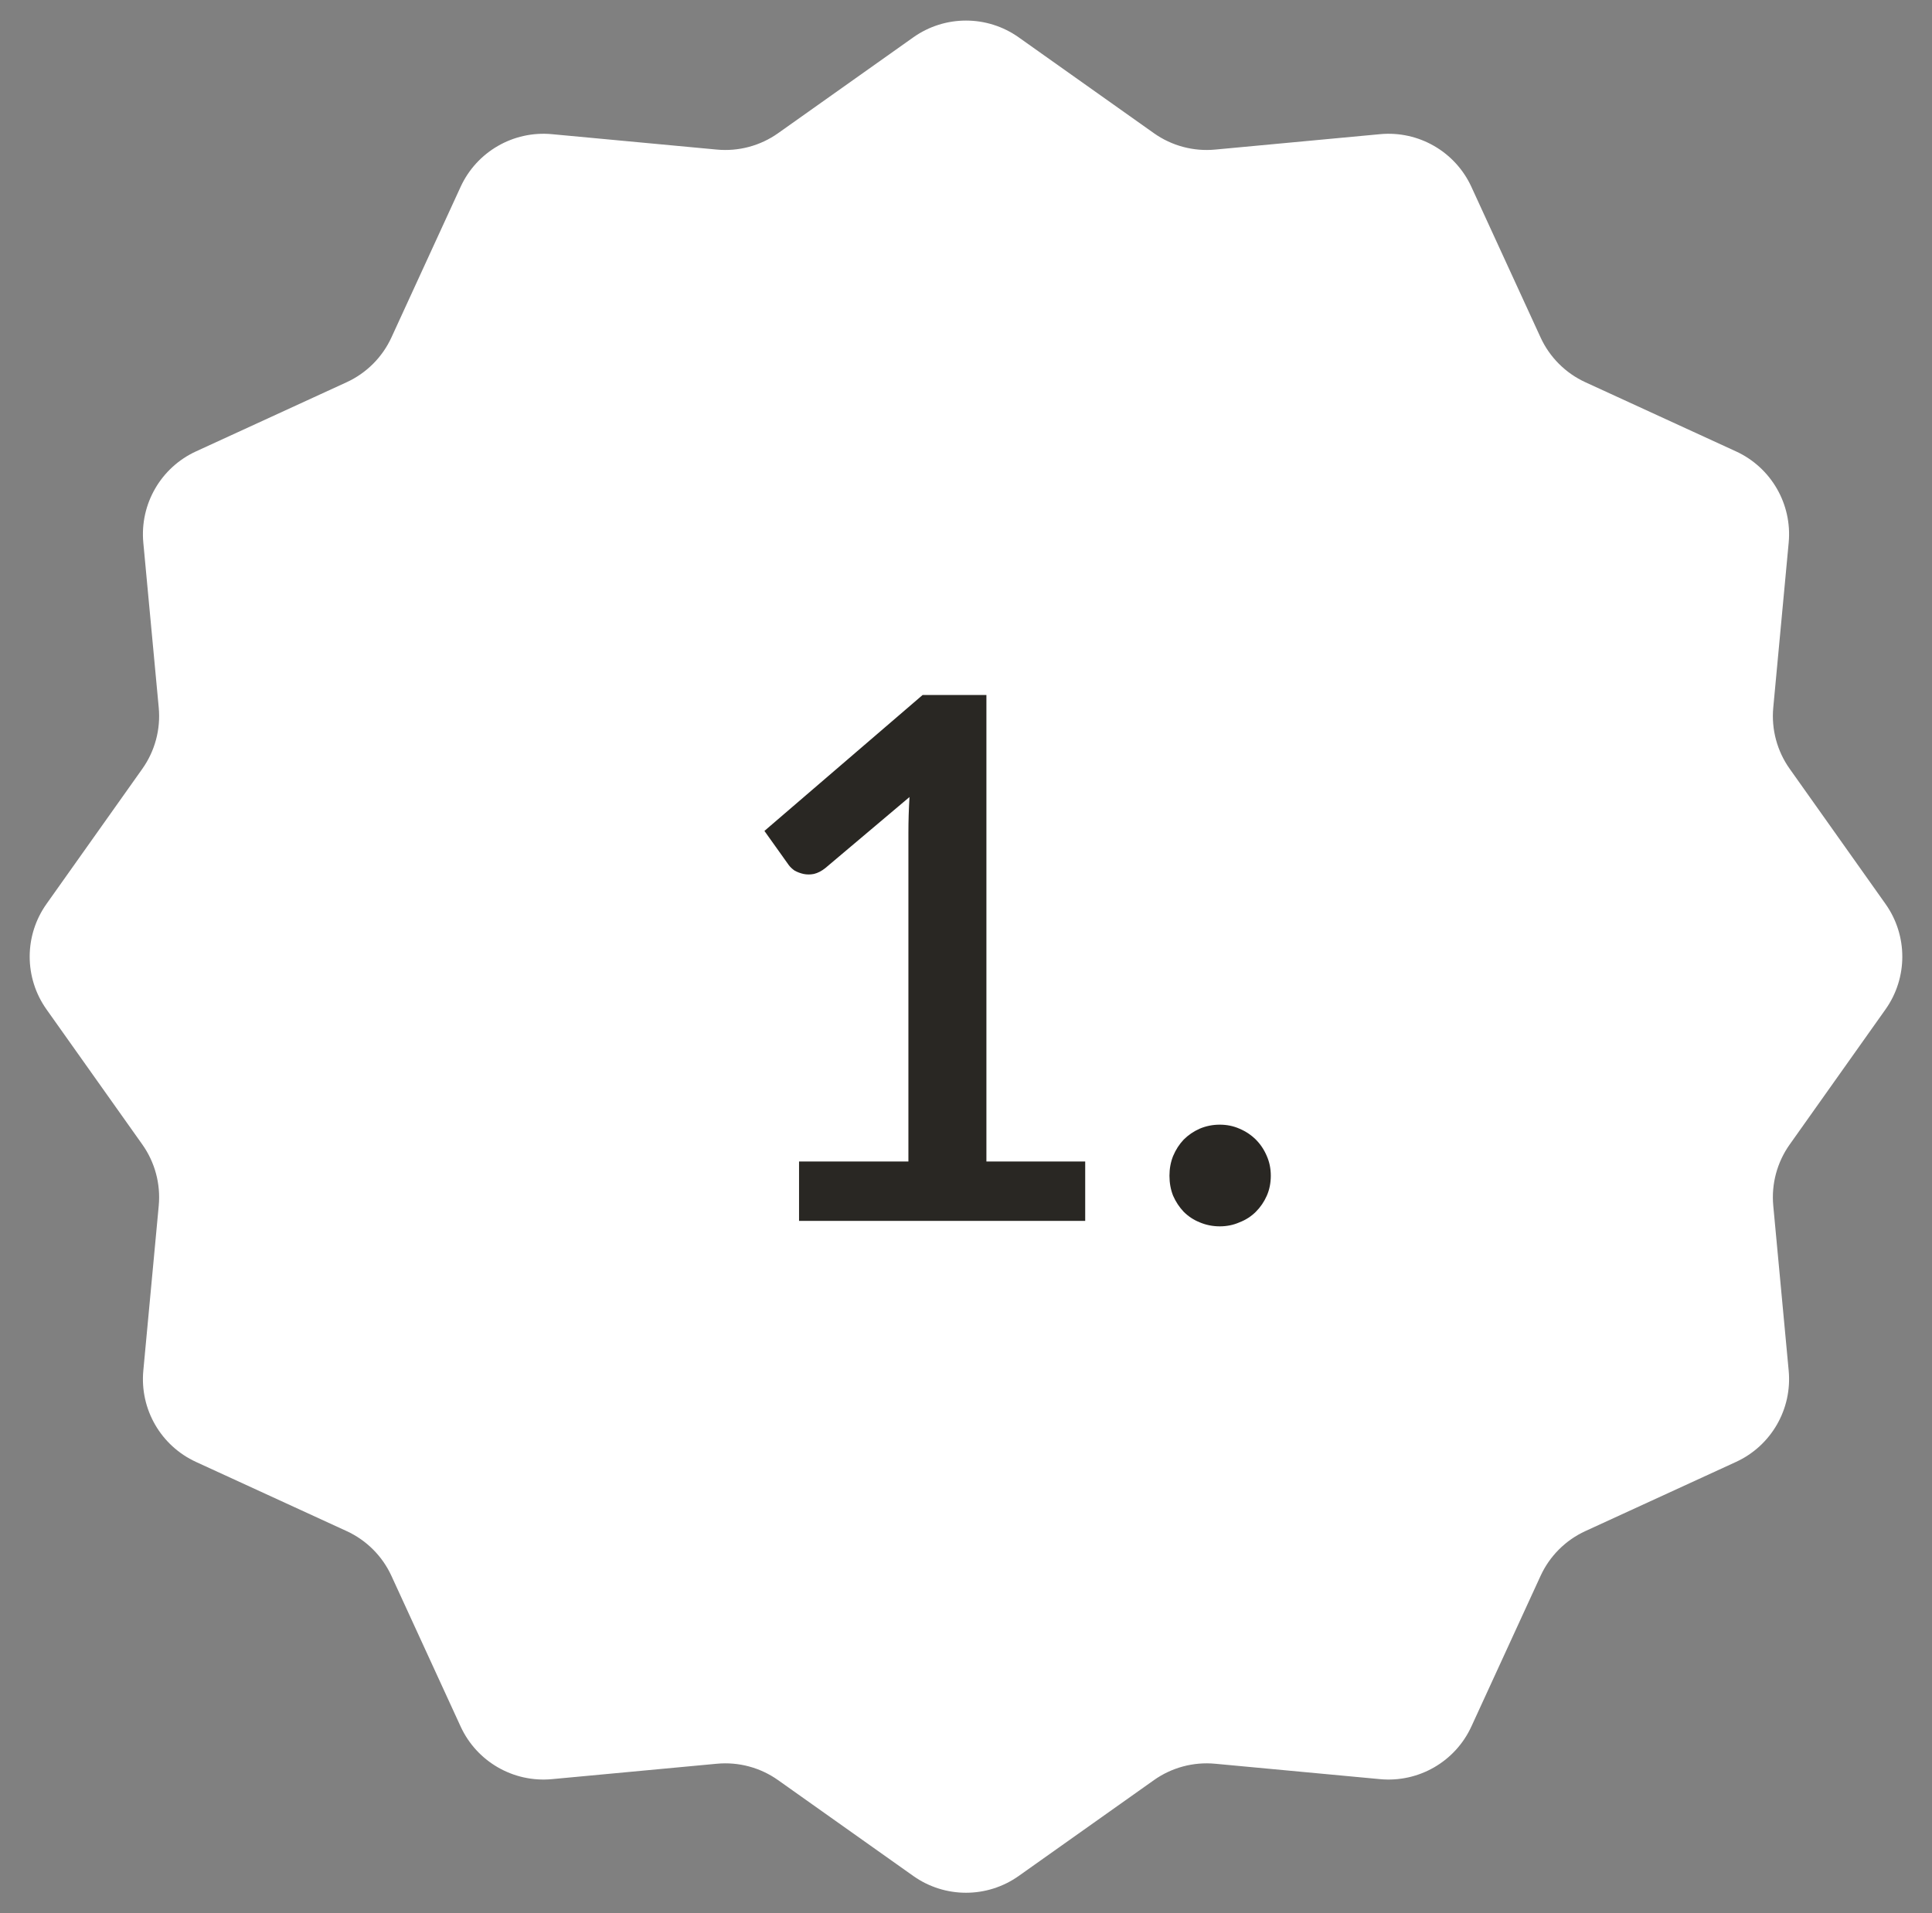 <svg xmlns="http://www.w3.org/2000/svg" width="106" height="105" viewBox="0 0 106 105" fill="none"><rect x="0" y="0" width="106" height="105" fill="#808080" stroke="none"/><path d="M50.108 2.05C51.84 0.822 54.16 0.822 55.892 2.05L63.31 7.31C64.285 8.001 65.476 8.32 66.667 8.209L75.72 7.363C77.835 7.166 79.843 8.325 80.729 10.255L84.524 18.519C85.023 19.605 85.895 20.477 86.981 20.976L95.245 24.771C97.175 25.657 98.334 27.665 98.137 29.78L97.291 38.833C97.18 40.024 97.499 41.215 98.191 42.19L103.45 49.608C104.678 51.34 104.678 53.66 103.45 55.392L98.191 62.81C97.499 63.785 97.18 64.976 97.291 66.167L98.137 75.22C98.334 77.335 97.175 79.343 95.245 80.229L86.981 84.024C85.895 84.523 85.023 85.395 84.524 86.481L80.729 94.745C79.843 96.675 77.835 97.834 75.72 97.637L66.667 96.791C65.476 96.68 64.285 96.999 63.31 97.691L55.892 102.95C54.16 104.178 51.84 104.178 50.108 102.95L42.69 97.691C41.715 96.999 40.524 96.68 39.333 96.791L30.28 97.637C28.165 97.834 26.157 96.675 25.271 94.745L21.476 86.481C20.977 85.395 20.105 84.523 19.019 84.024L10.755 80.229C8.825 79.343 7.666 77.335 7.863 75.22L8.709 66.167C8.82 64.976 8.501 63.785 7.81 62.81L2.55 55.392C1.322 53.66 1.322 51.34 2.55 49.608L7.81 42.19C8.501 41.215 8.82 40.024 8.709 38.833L7.863 29.78C7.666 27.665 8.825 25.657 10.755 24.771L19.019 20.976C20.105 20.477 20.977 19.605 21.476 18.519L25.271 10.255C26.157 8.325 28.165 7.166 30.28 7.363L39.333 8.209C40.524 8.32 41.715 8.001 42.69 7.31L50.108 2.05Z" fill="white"></path><path d="M59.54 63.74V67H43.84V63.74H49.84V45.7C49.84 45.06 49.86 44.407 49.9 43.74L45.28 47.64C45.08 47.8 44.873 47.907 44.66 47.96C44.46 48 44.267 48 44.08 47.96C43.907 47.92 43.747 47.86 43.6 47.78C43.467 47.687 43.36 47.587 43.28 47.48L41.94 45.6L50.62 38.14H54.12V63.74H59.54ZM64.163 64.52C64.163 64.133 64.23 63.773 64.363 63.44C64.51 63.093 64.703 62.793 64.943 62.54C65.197 62.287 65.49 62.087 65.823 61.94C66.17 61.793 66.537 61.72 66.923 61.72C67.31 61.72 67.67 61.793 68.003 61.94C68.35 62.087 68.65 62.287 68.903 62.54C69.156 62.793 69.356 63.093 69.503 63.44C69.65 63.773 69.723 64.133 69.723 64.52C69.723 64.92 69.65 65.287 69.503 65.62C69.356 65.953 69.156 66.247 68.903 66.5C68.65 66.753 68.35 66.947 68.003 67.08C67.67 67.227 67.31 67.3 66.923 67.3C66.537 67.3 66.17 67.227 65.823 67.08C65.49 66.947 65.197 66.753 64.943 66.5C64.703 66.247 64.51 65.953 64.363 65.62C64.23 65.287 64.163 64.92 64.163 64.52Z" fill="#292723"></path></svg>